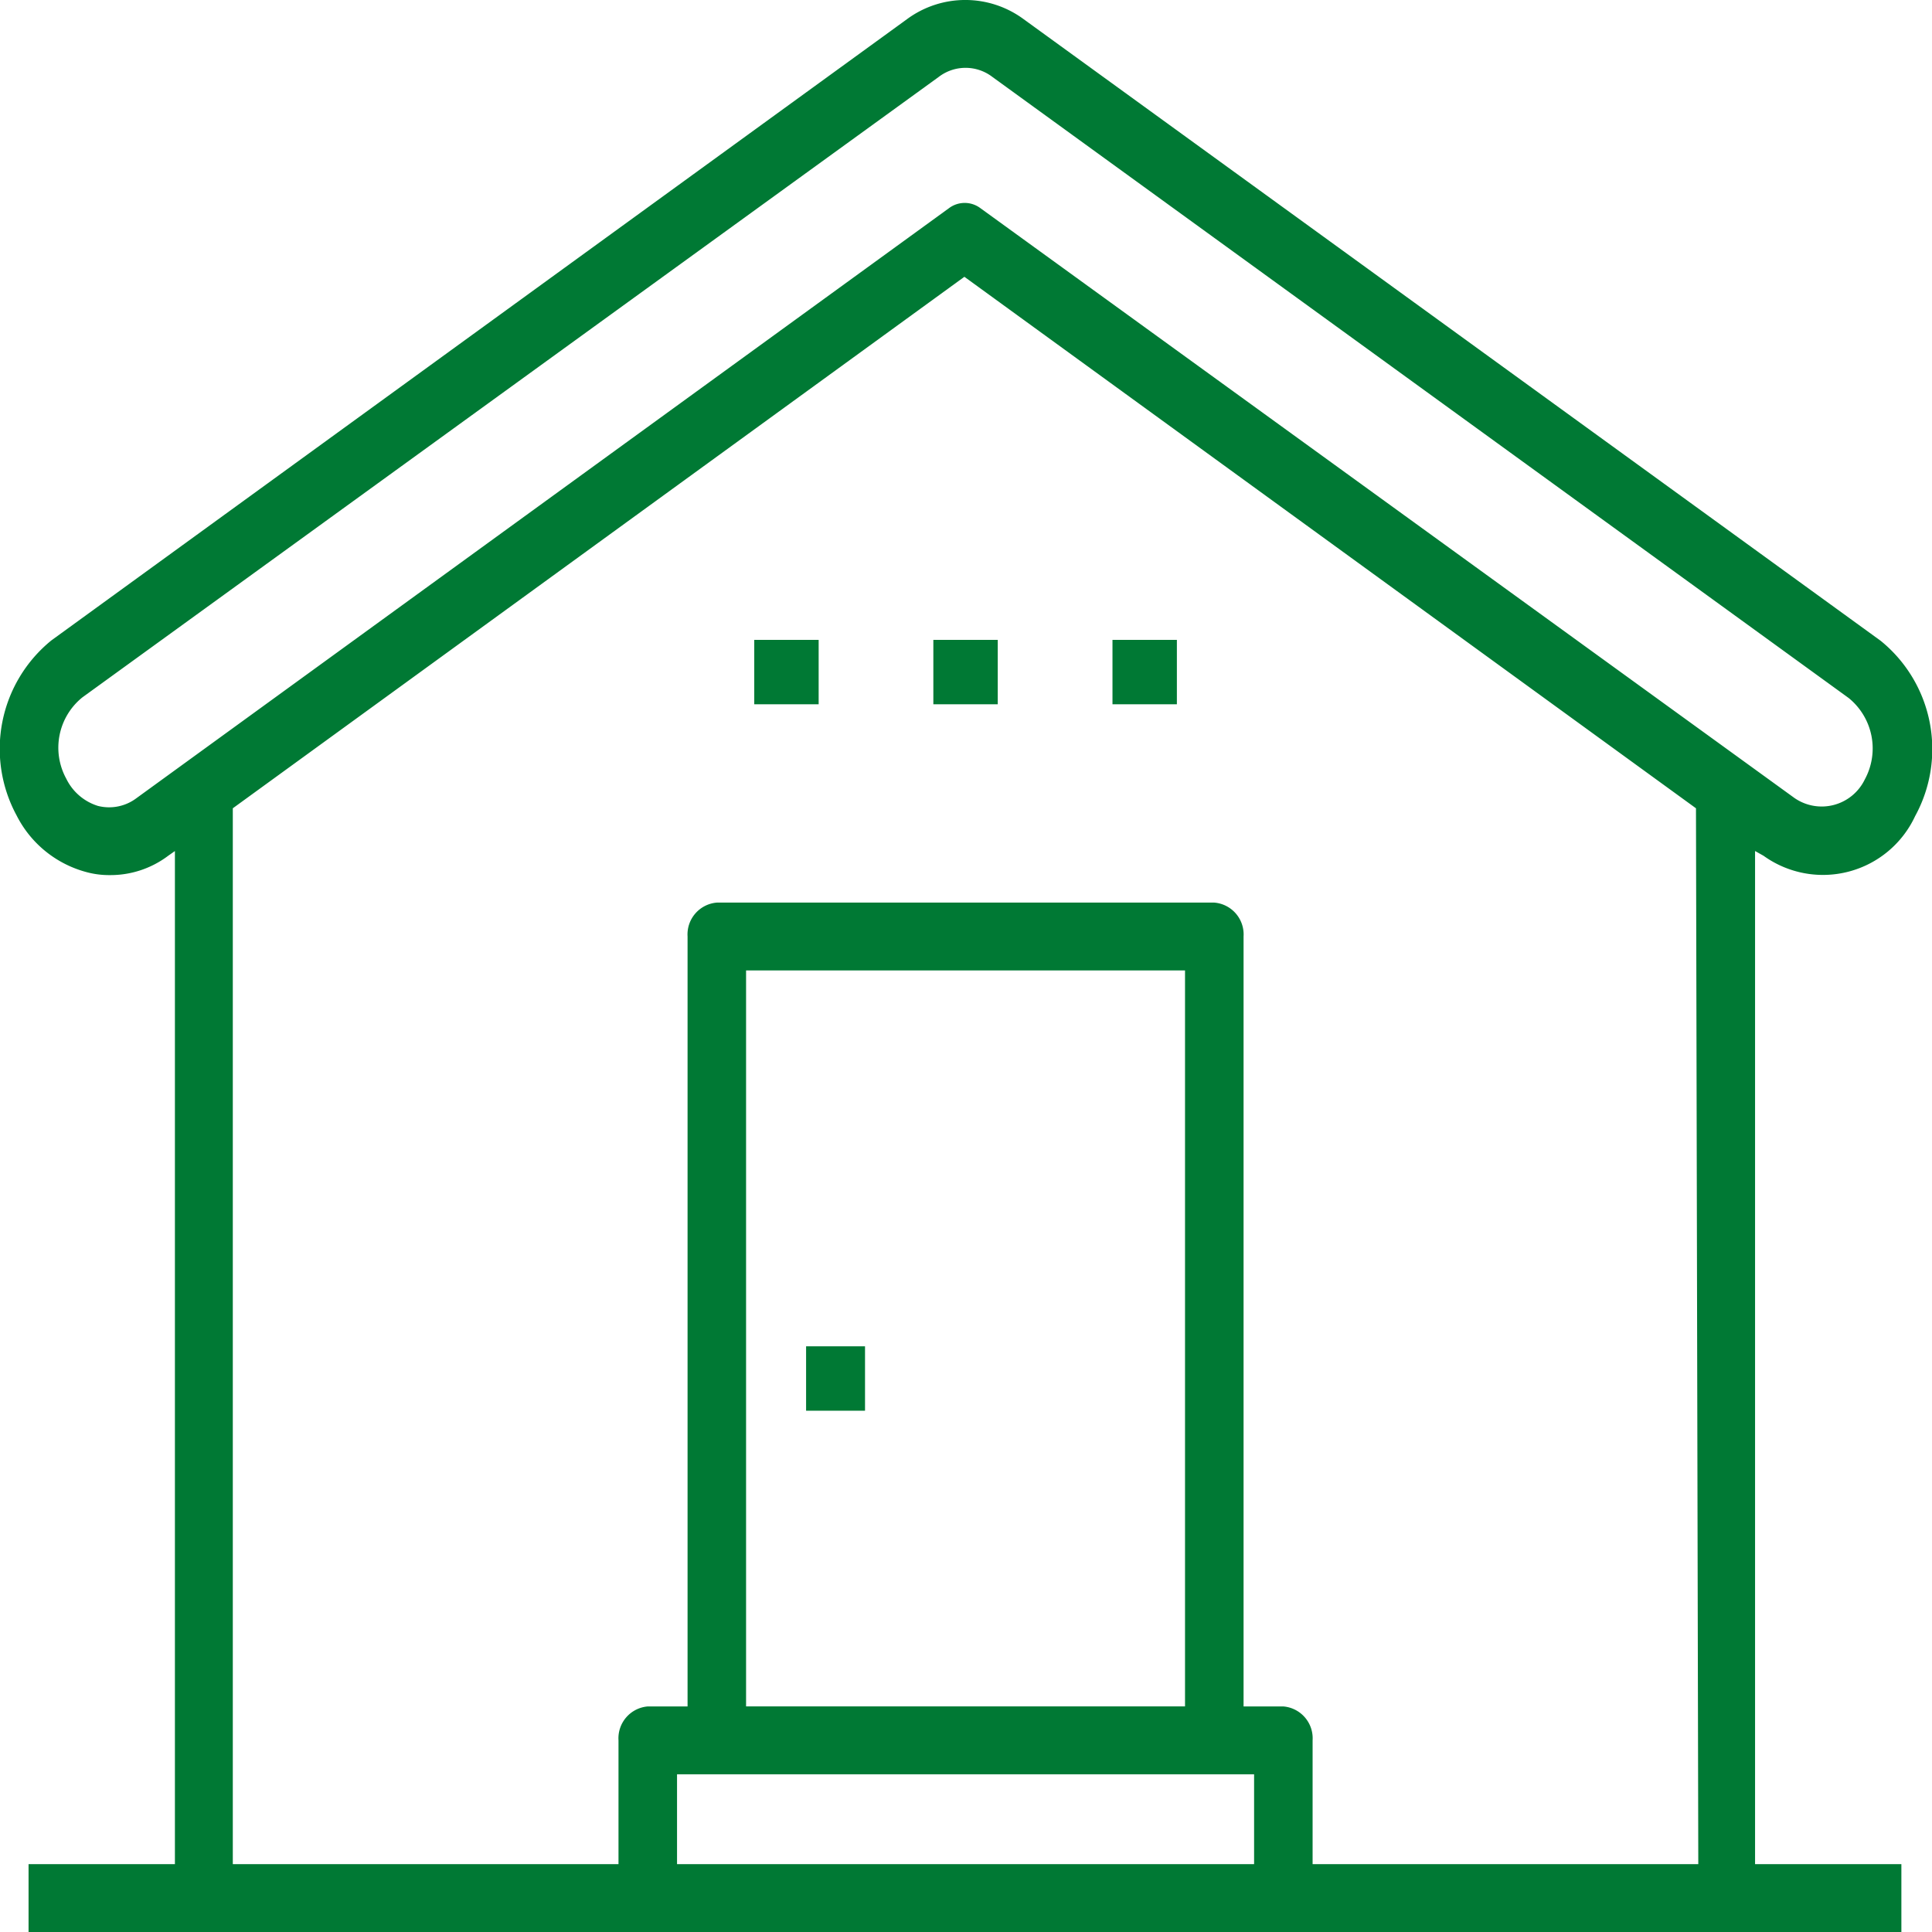 <svg xmlns="http://www.w3.org/2000/svg" width="60" height="60" viewBox="0 0 60 60">
  <g id="_1-icon-acceso-y-comprabilidad-de-los-servicios-publicos-epm" data-name="1-icon-acceso-y-comprabilidad-de-los-servicios-publicos-epm" transform="translate(-4.504 -9.04)">
    <path id="Trazado_34151" data-name="Trazado 34151" d="M59.273,35.617a3.157,3.157,0,0,0,4.707-1.232,4.33,4.33,0,0,0-1.072-5.446L36.3,9.64a3.051,3.051,0,0,0-3.635,0L6.1,28.928a4.34,4.34,0,0,0-1.081,5.435,3.414,3.414,0,0,0,2.127,1.749,2.679,2.679,0,0,0,.763.105,2.977,2.977,0,0,0,1.818-.6l.209-.147V66.933H5.391V69.04H63.553V66.933H59.009V35.469ZM8.744,33.826a1.411,1.411,0,0,1-1.2.242,1.632,1.632,0,0,1-.981-.843,2.008,2.008,0,0,1,.5-2.528h0L33.654,11.431a1.371,1.371,0,0,1,1.672,0L61.917,30.718a2.017,2.017,0,0,1,.5,2.528h0a1.486,1.486,0,0,1-2.181.579L34.945,15.5a.813.813,0,0,0-.963,0ZM25.53,66.933V64.142H43.451v2.791Zm15.776-4.9H27.674V39.177H41.306Zm15.94,4.9H45.268V63.088a.992.992,0,0,0-.909-1.053H43.124V38.124a.992.992,0,0,0-.909-1.053H26.766a.992.992,0,0,0-.909,1.053V62.035H24.621a.992.992,0,0,0-.909,1.053v3.845H11.734V34.142l22.72-16.506,22.72,16.506Z" transform="translate(0)" fill="#007934"/>
    <rect id="Rectángulo_6679" data-name="Rectángulo 6679" width="1.83" height="2" transform="translate(29.538 50.851)" fill="#007934"/>
    <rect id="Rectángulo_6680" data-name="Rectángulo 6680" width="2" height="2" transform="translate(27.928 28.912)" fill="#007934"/>
    <rect id="Rectángulo_6681" data-name="Rectángulo 6681" width="2" height="2" transform="translate(33.49 28.912)" fill="#007934"/>
    <rect id="Rectángulo_6682" data-name="Rectángulo 6682" width="2" height="2" transform="translate(39.053 28.912)" fill="#007934"/>
  </g>
</svg>
